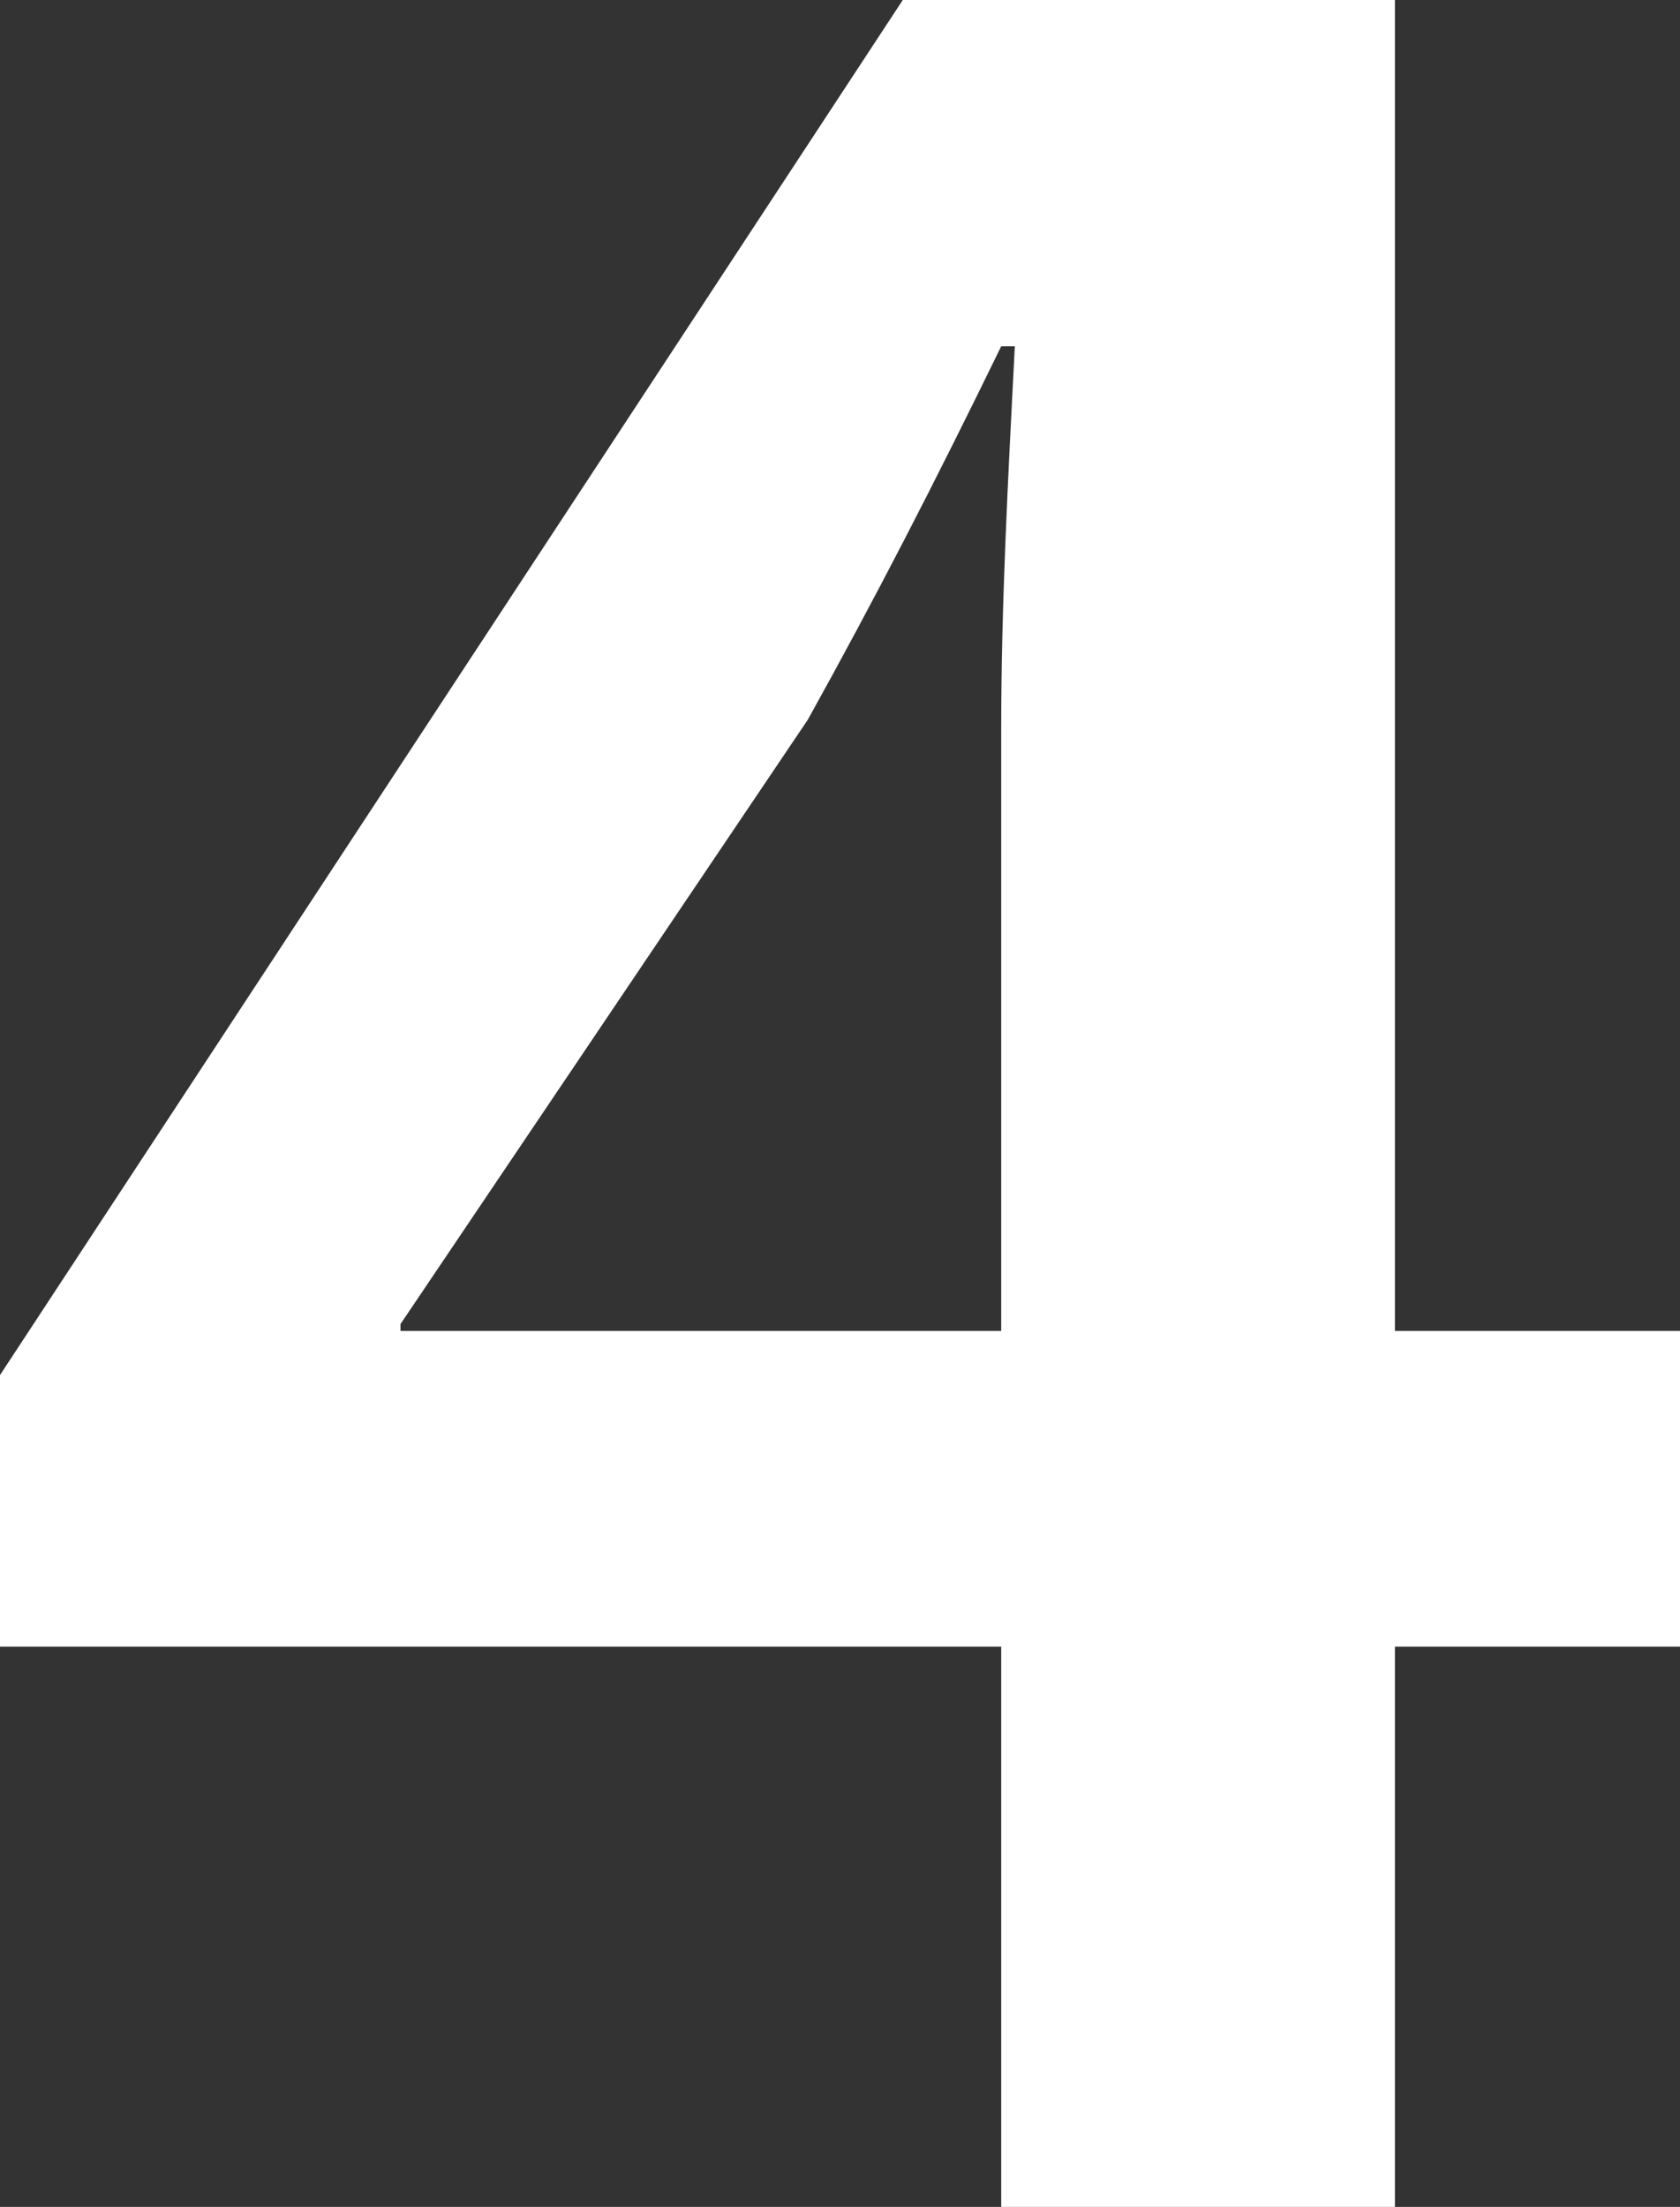 <!-- Generator: Adobe Illustrator 23.1.1, SVG Export Plug-In  -->
<svg version="1.1" xmlns="http://www.w3.org/2000/svg" xmlns:xlink="http://www.w3.org/1999/xlink" x="0px" y="0px"
	 width="64.352px" height="84.503px" viewBox="0 0 64.352 84.503" style="enable-background:new 0 0 64.352 84.503;"
	 xml:space="preserve">
<rect x="0" y="0" width="64.352" height="84.503" fill="#333333" stroke="none"/>
<style type="text/css">
	.st0{fill:#FFFFFF;}
</style>
<defs>
</defs>
<g>
	<path class="st0" d="M38.351,84.503V63.052H0v-10.4L34.581,0h18.851v50.962h10.92v12.09h-10.92v21.451H38.351z M38.351,50.962
		V27.951c0-4.811,0.261-9.621,0.521-14.691h-0.521c-2.6,5.331-4.81,9.621-7.41,14.301L15.34,50.701v0.261H38.351z"/>
</g>
</svg>